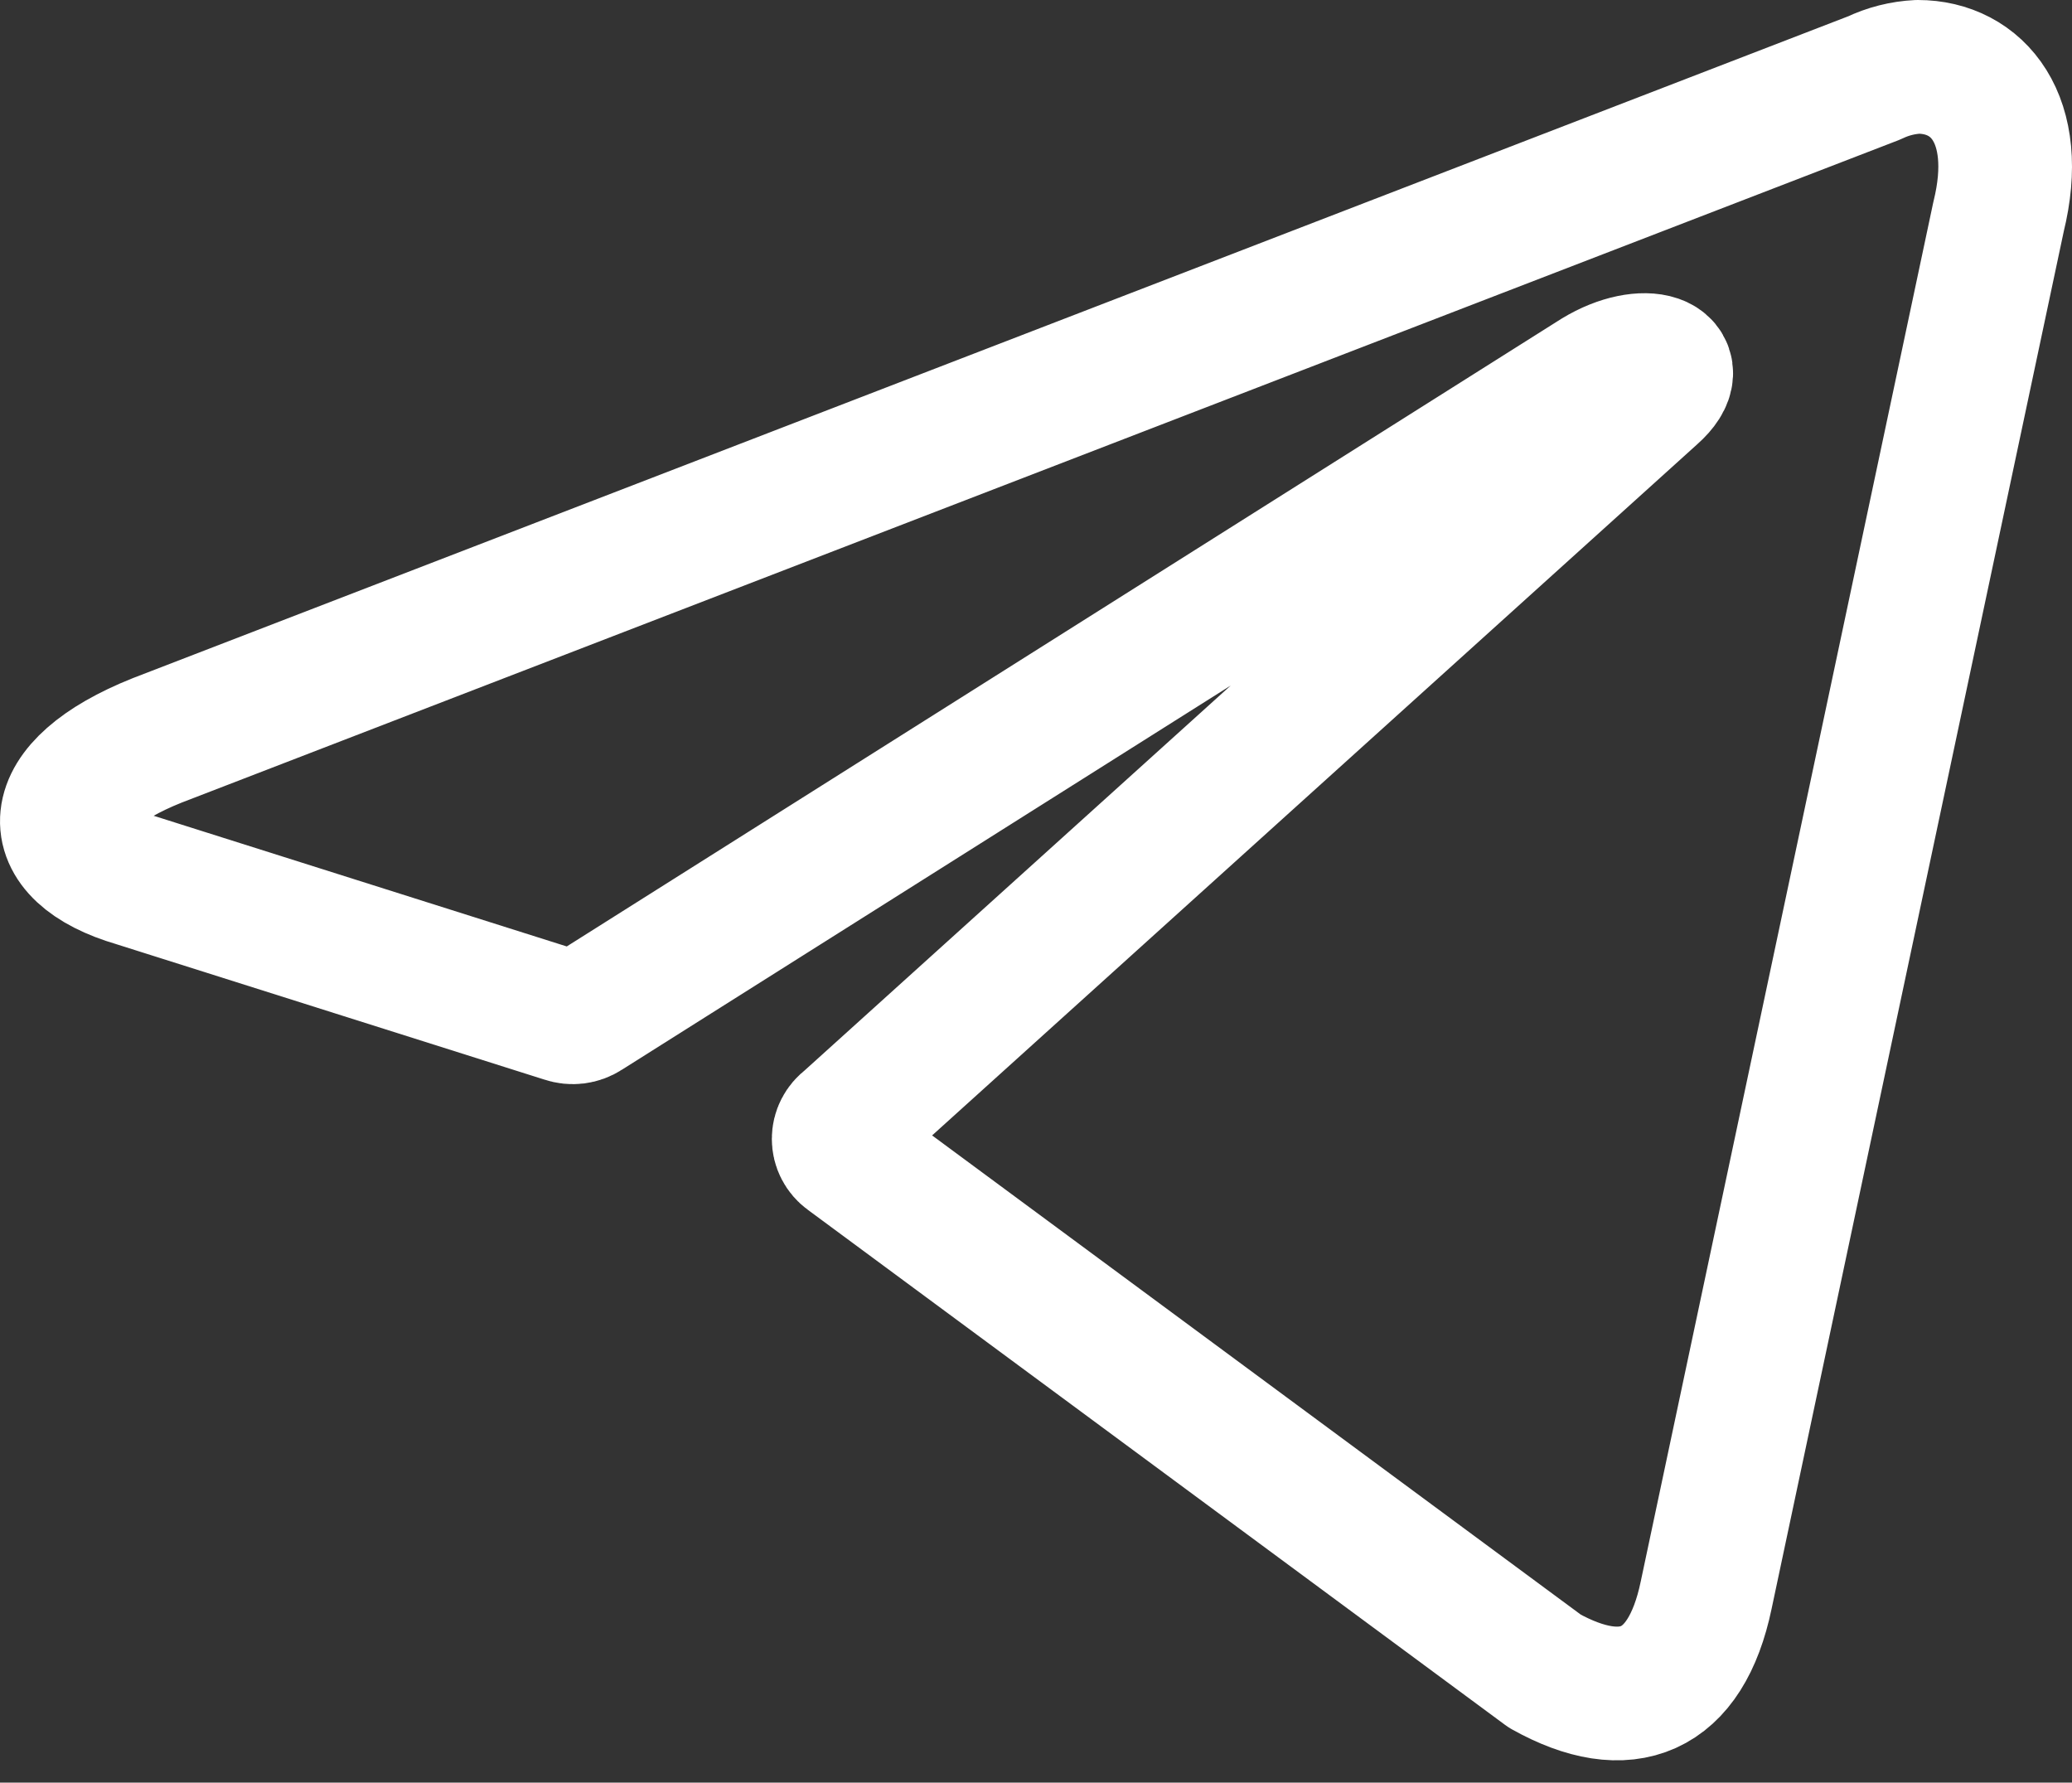 <?xml version="1.0" encoding="UTF-8"?> <svg xmlns="http://www.w3.org/2000/svg" width="93" height="80" viewBox="0 0 93 80" fill="none"><rect x="0" y="0" width="93" height="80" fill="#333333" stroke="none"/> <path d="M86.081 3C88.762 3 90.785 5.352 89.703 9.727L76.58 71.586C75.663 75.985 73.005 77.043 69.337 74.997L38.035 51.876C37.914 51.789 37.815 51.674 37.747 51.541C37.678 51.408 37.643 51.261 37.643 51.111C37.643 50.962 37.678 50.815 37.747 50.682C37.815 50.549 37.914 50.434 38.035 50.347L74.181 17.7C75.828 16.242 73.829 15.537 71.665 16.854L26.3 45.478C26.163 45.568 26.006 45.625 25.843 45.646C25.68 45.666 25.515 45.649 25.359 45.596L6.099 39.504C1.819 38.258 1.819 35.317 7.063 33.224L84.129 3.494C84.74 3.201 85.404 3.033 86.081 3V3Z" stroke="white" stroke-width="6" stroke-linecap="round" stroke-linejoin="round"></path> </svg> 